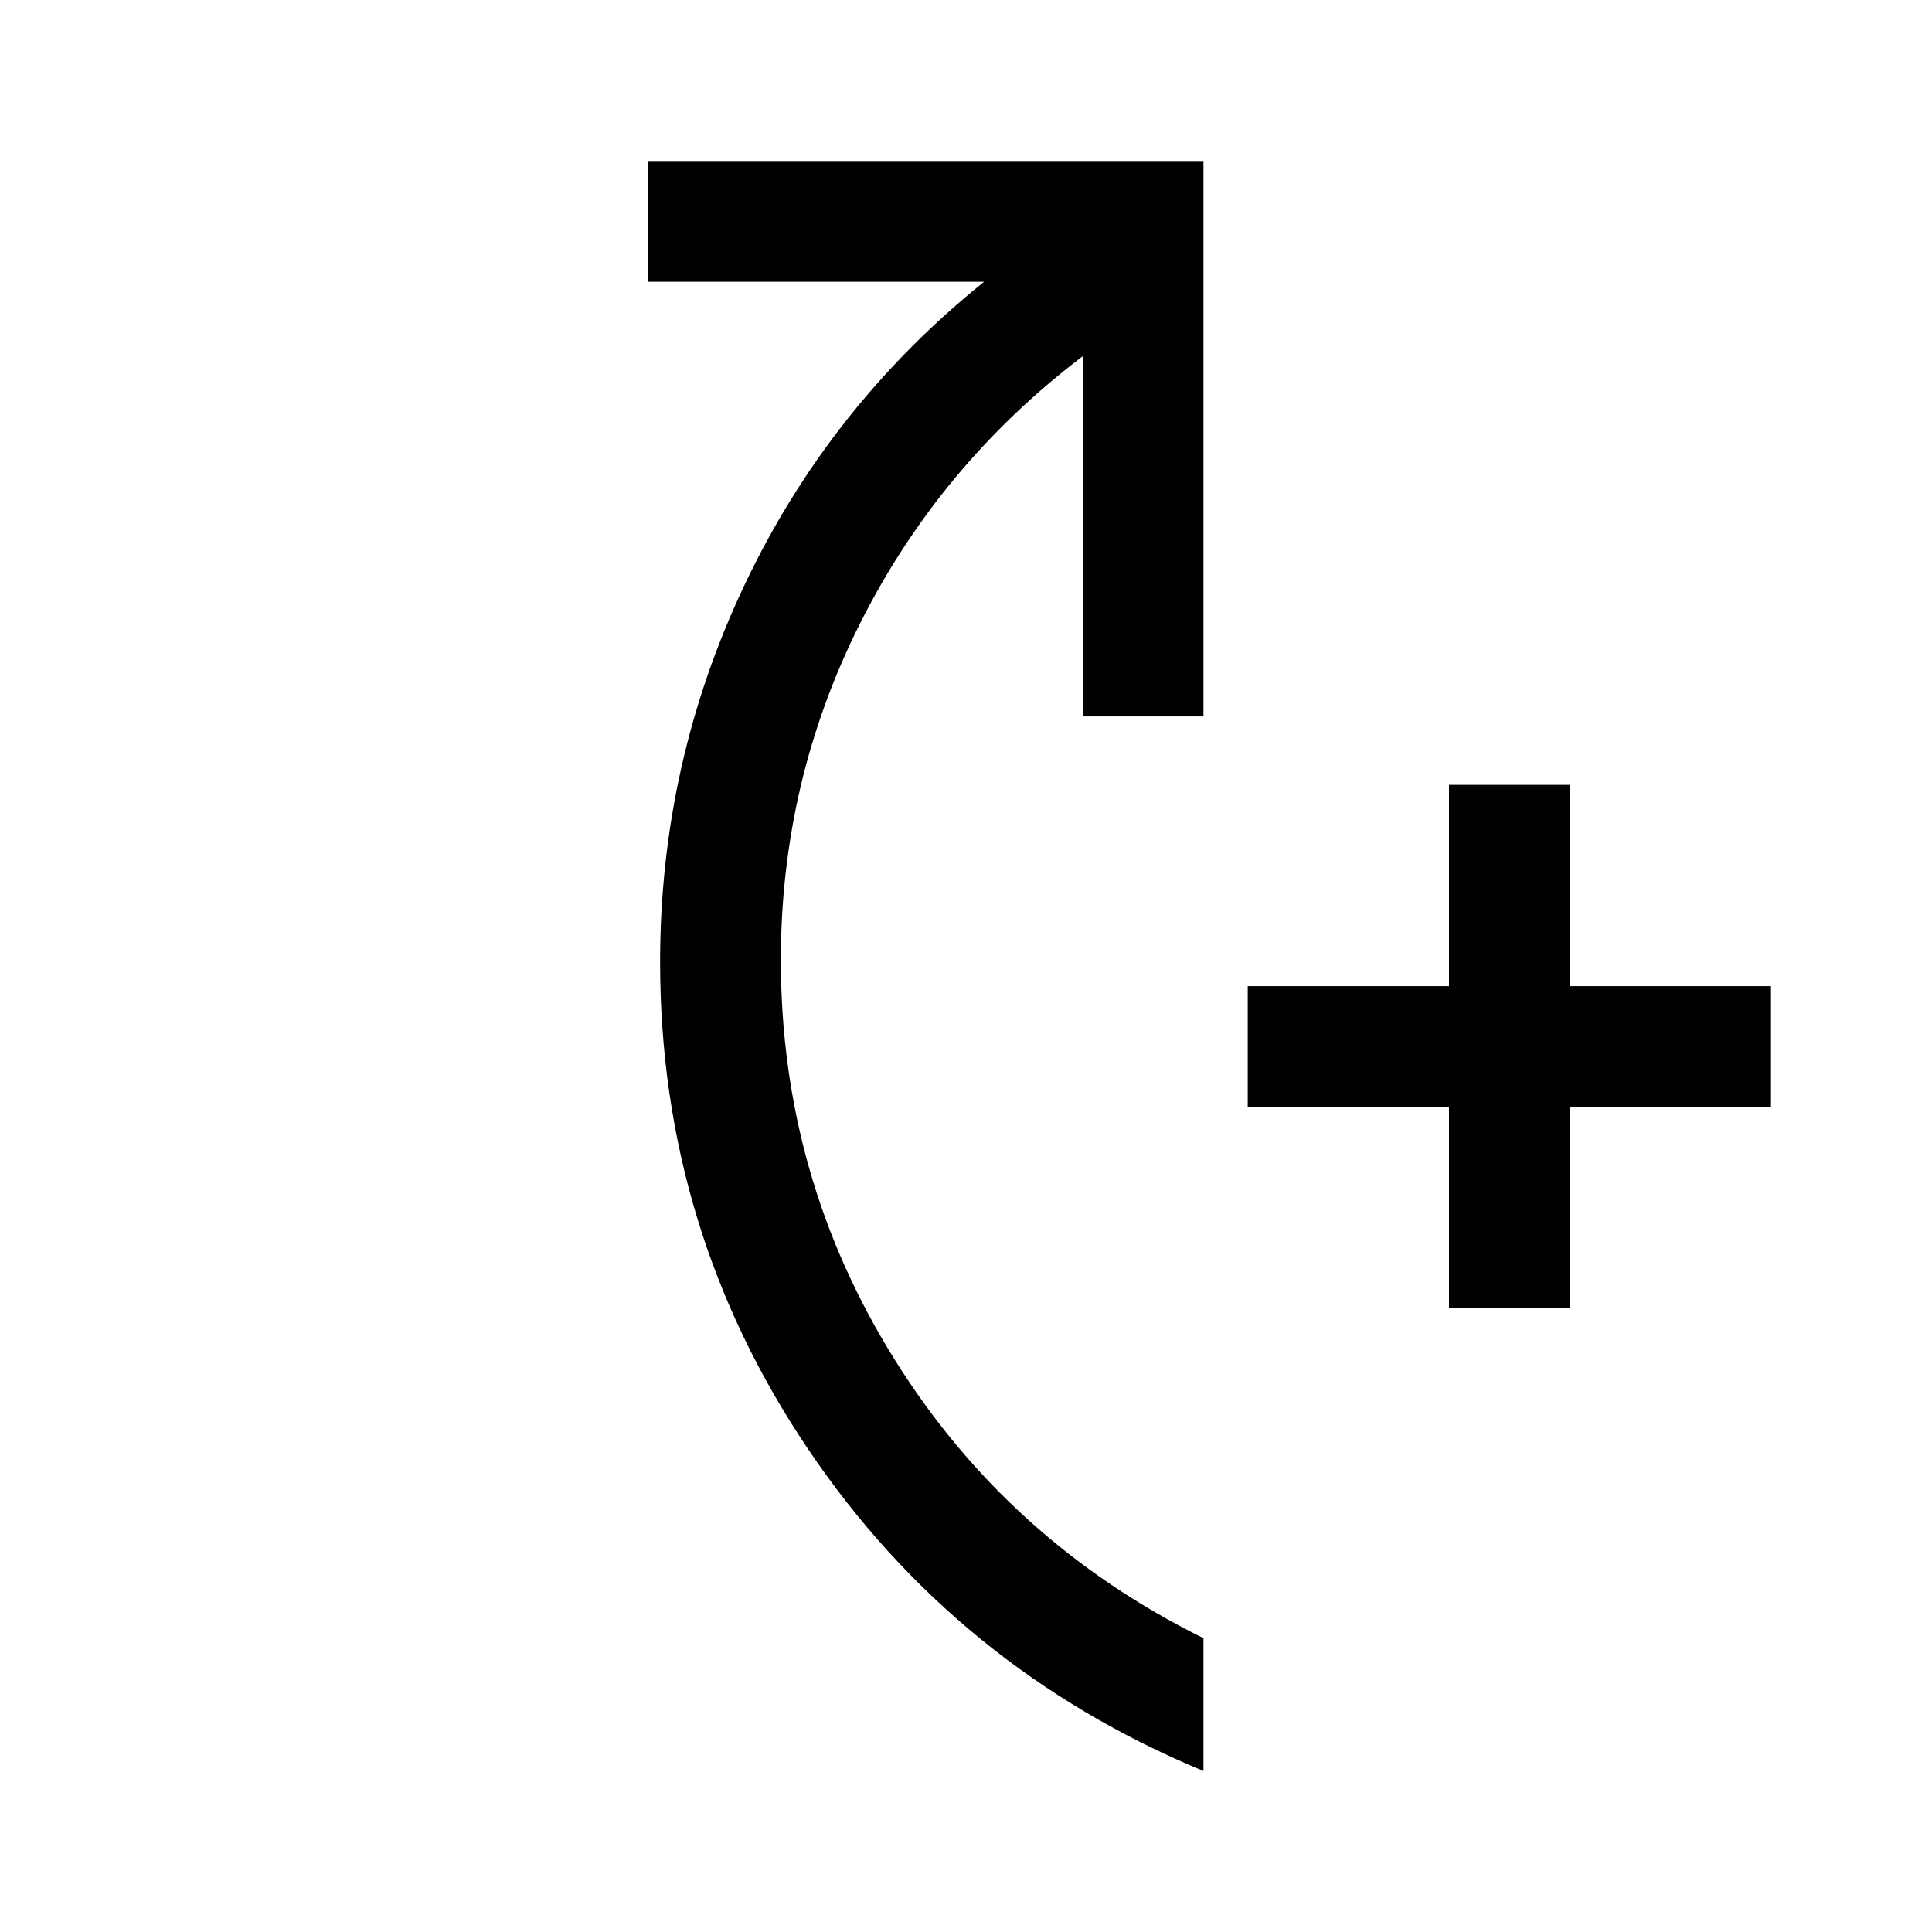 <svg xmlns="http://www.w3.org/2000/svg" width="48" height="48" viewBox="0 -960 960 960"><path d="M720-310v-100H620v-60h100v-100h60v100h100v60H780v100h-60ZM598-80q-123-51-196.5-160T328-482q0-98.882 42-187.441T489-820H322v-60h276v276h-60v-179q-71 54-110.5 132.5T388-483q0 107.978 56.5 198.489Q501-194 598-146v66Z"/></svg>
